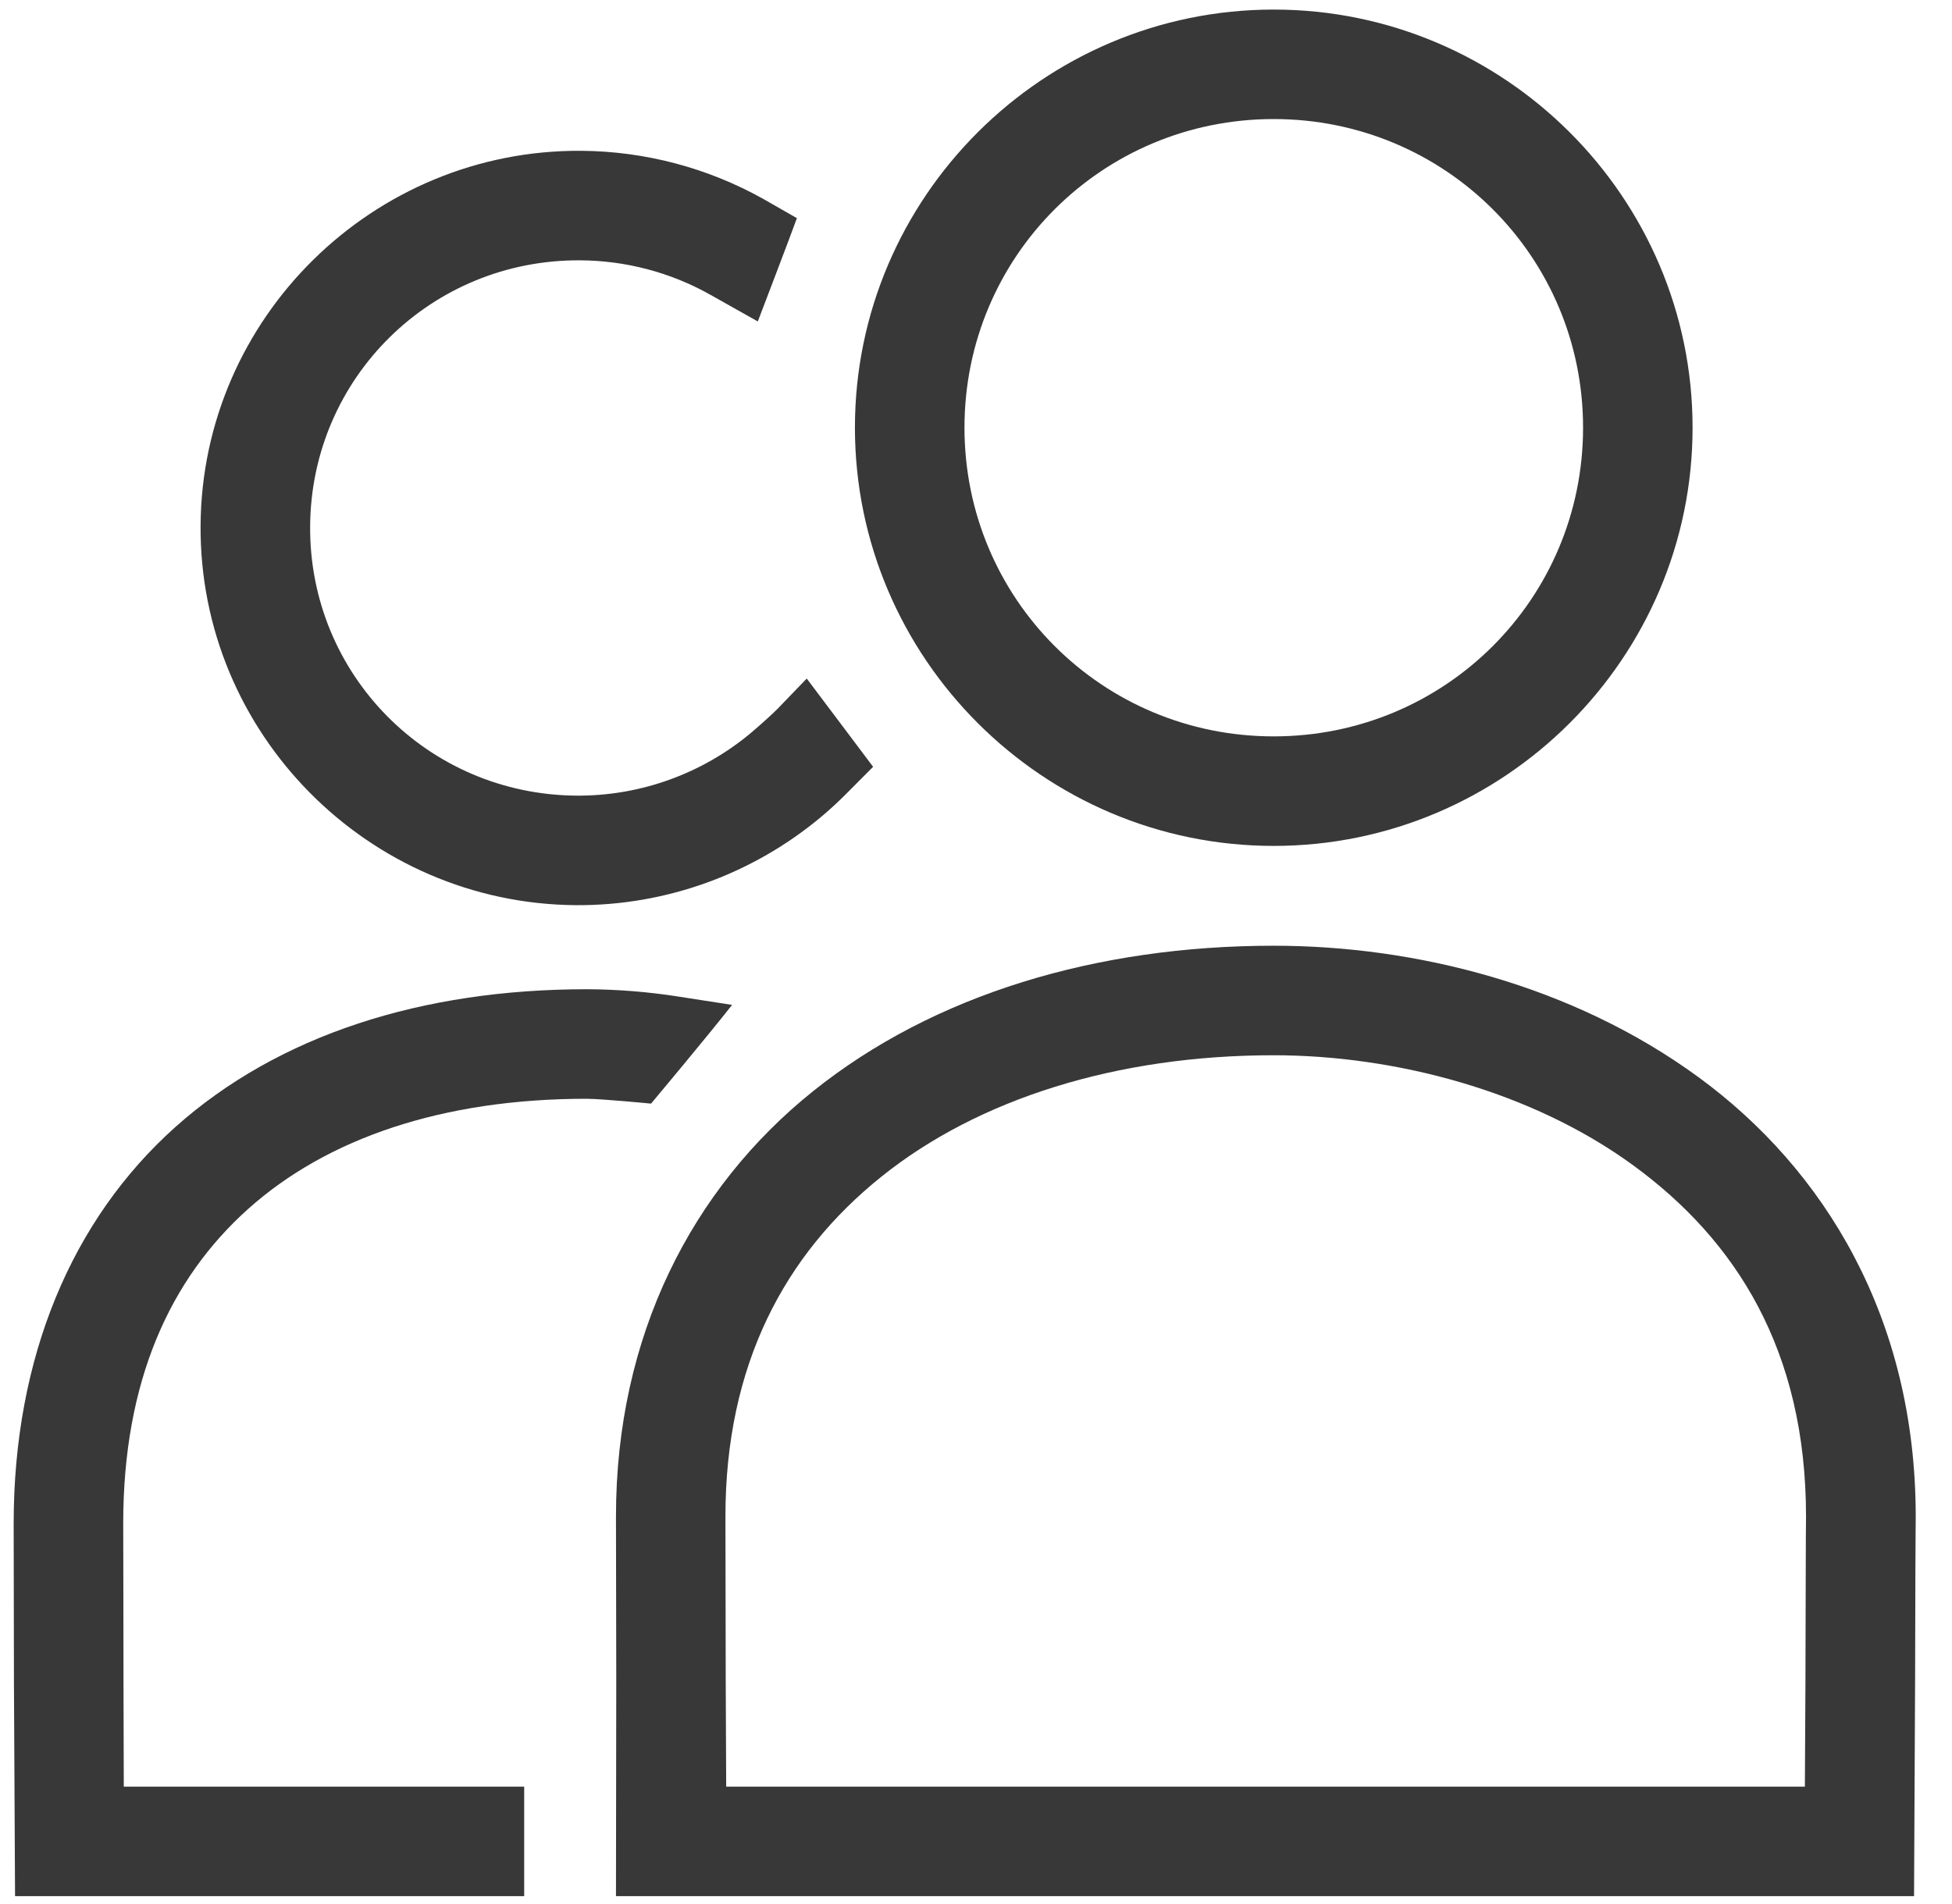 <svg width="41" height="40" viewBox="0 0 41 40" fill="none" xmlns="http://www.w3.org/2000/svg">
<path d="M26.751 19.868C23.042 19.868 19.619 20.886 17.078 22.924C14.536 24.962 12.937 28.058 12.938 31.86V31.863V31.866C12.938 31.923 12.944 35.276 12.944 35.276L12.938 39.835H40.203L40.225 35.276C40.225 35.276 40.23 33.628 40.231 32.996C40.233 32.364 40.239 31.838 40.238 31.884V31.872V31.86C40.238 27.677 38.312 24.557 35.672 22.627C33.032 20.697 29.734 19.868 26.753 19.868L26.751 19.868ZM26.751 22.169C29.294 22.169 32.164 22.916 34.309 24.485C36.455 26.053 37.934 28.356 37.934 31.86C37.931 32.026 37.93 32.367 37.928 32.987C37.927 33.62 37.925 34.446 37.922 35.269C37.919 36.089 37.914 36.905 37.91 37.534H15.253C15.25 36.905 15.245 36.088 15.243 35.269C15.239 33.626 15.239 32.04 15.237 31.86C15.237 28.681 16.473 26.355 18.515 24.718C20.556 23.081 23.466 22.169 26.751 22.169Z" fill="#383838"/>
<path d="M26.753 0.201C21.908 0.201 17.957 4.145 17.957 8.984C17.957 13.823 21.908 17.771 26.753 17.771C31.597 17.771 35.551 13.823 35.551 8.984C35.551 4.145 31.597 0.201 26.753 0.201ZM26.753 2.501C30.356 2.501 33.251 5.391 33.251 8.984C33.251 12.578 30.356 15.47 26.753 15.47C23.149 15.47 20.258 12.578 20.258 8.984C20.258 5.391 23.149 2.501 26.753 2.501Z" fill="#383838"/>
<path d="M12.324 20.782C8.867 20.782 5.847 21.742 3.681 23.679C1.515 25.616 0.287 28.505 0.287 32.007V32.01V32.013C0.287 32.074 0.293 35.347 0.293 35.347L0.316 39.835H9.733H11.01V37.534H9.733H2.6C2.597 36.921 2.596 36.137 2.594 35.344C2.591 33.729 2.59 32.153 2.588 32.001C2.589 29.023 3.562 26.875 5.215 25.395C6.869 23.916 9.289 23.084 12.319 23.083C12.661 23.086 13.675 23.185 13.675 23.185C13.675 23.185 14.846 21.787 15.377 21.111L14.242 20.935C13.61 20.836 12.97 20.785 12.331 20.782H12.327L12.324 20.782Z" fill="#383838"/>
<path d="M12.208 3.168C7.838 3.138 4.242 6.674 4.213 11.038C4.183 15.403 7.731 18.987 12.101 19.016C13.992 19.027 15.815 18.362 17.252 17.157C17.426 17.011 17.593 16.858 17.755 16.696L18.339 16.109L16.945 14.255L16.328 14.895C16.215 15.012 15.898 15.291 15.775 15.395C14.755 16.25 13.457 16.723 12.114 16.715C8.985 16.695 6.493 14.172 6.514 11.054C6.535 7.936 9.061 5.447 12.19 5.469C13.144 5.475 14.083 5.722 14.914 6.189L15.917 6.753C15.917 6.753 16.636 4.873 16.738 4.583L16.039 4.183C14.869 3.527 13.551 3.178 12.208 3.168Z" fill="#383838"/>
</svg>
